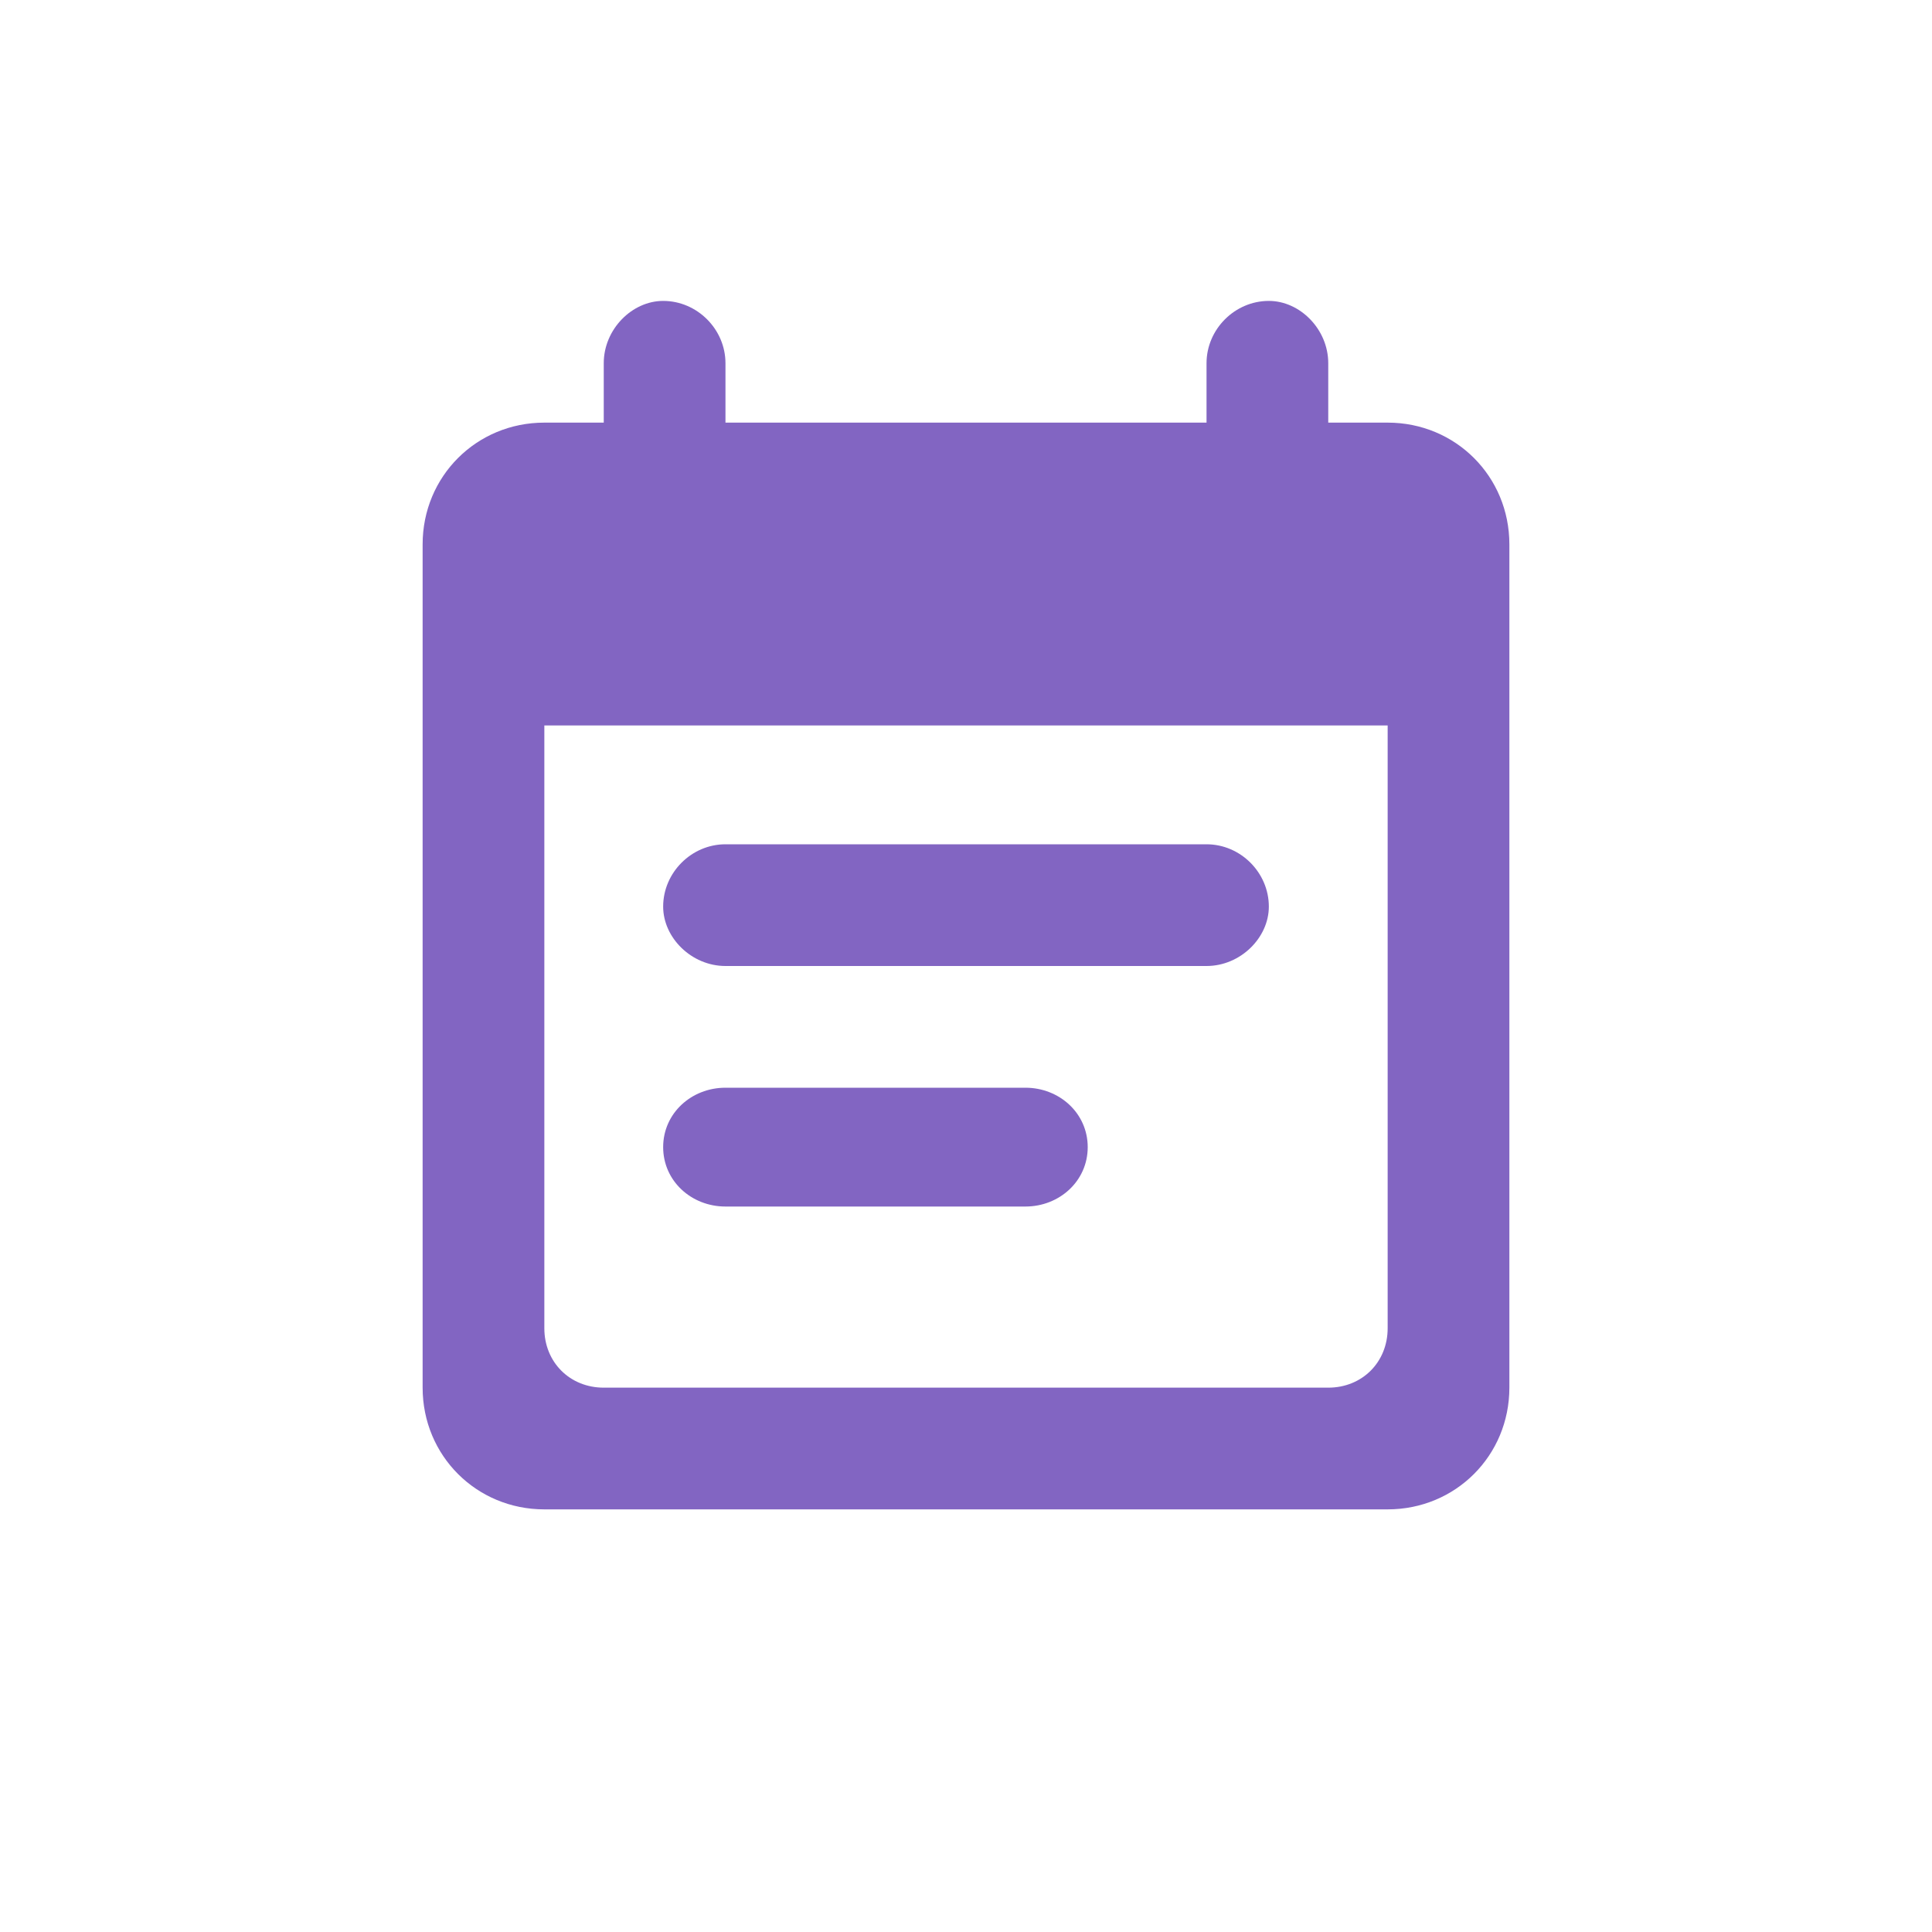 <svg width="32" height="32" viewBox="0 0 32 32" fill="none" xmlns="http://www.w3.org/2000/svg">
<path d="M19.984 13.984H12.016C11.453 13.984 10.984 14.453 10.984 15.016C10.984 15.531 11.453 16 12.016 16H19.984C20.547 16 21.016 15.531 21.016 15.016C21.016 14.453 20.547 13.984 19.984 13.984ZM22.984 7H22V6.016C22 5.453 21.531 4.984 21.016 4.984C20.453 4.984 19.984 5.453 19.984 6.016V7H12.016V6.016C12.016 5.453 11.547 4.984 10.984 4.984C10.469 4.984 10 5.453 10 6.016V7H9.016C7.891 7 7 7.891 7 9.016V22.984C7 24.109 7.891 25 9.016 25H22.984C24.109 25 25 24.109 25 22.984V9.016C25 7.891 24.109 7 22.984 7ZM22 22.984H10C9.438 22.984 9.016 22.562 9.016 22V12.016H22.984V22C22.984 22.562 22.562 22.984 22 22.984ZM16.984 18.016H12.016C11.453 18.016 10.984 18.438 10.984 19C10.984 19.562 11.453 19.984 12.016 19.984H16.984C17.547 19.984 18.016 19.562 18.016 19C18.016 18.438 17.547 18.016 16.984 18.016Z" fill="#8265C2"/>
</svg>

